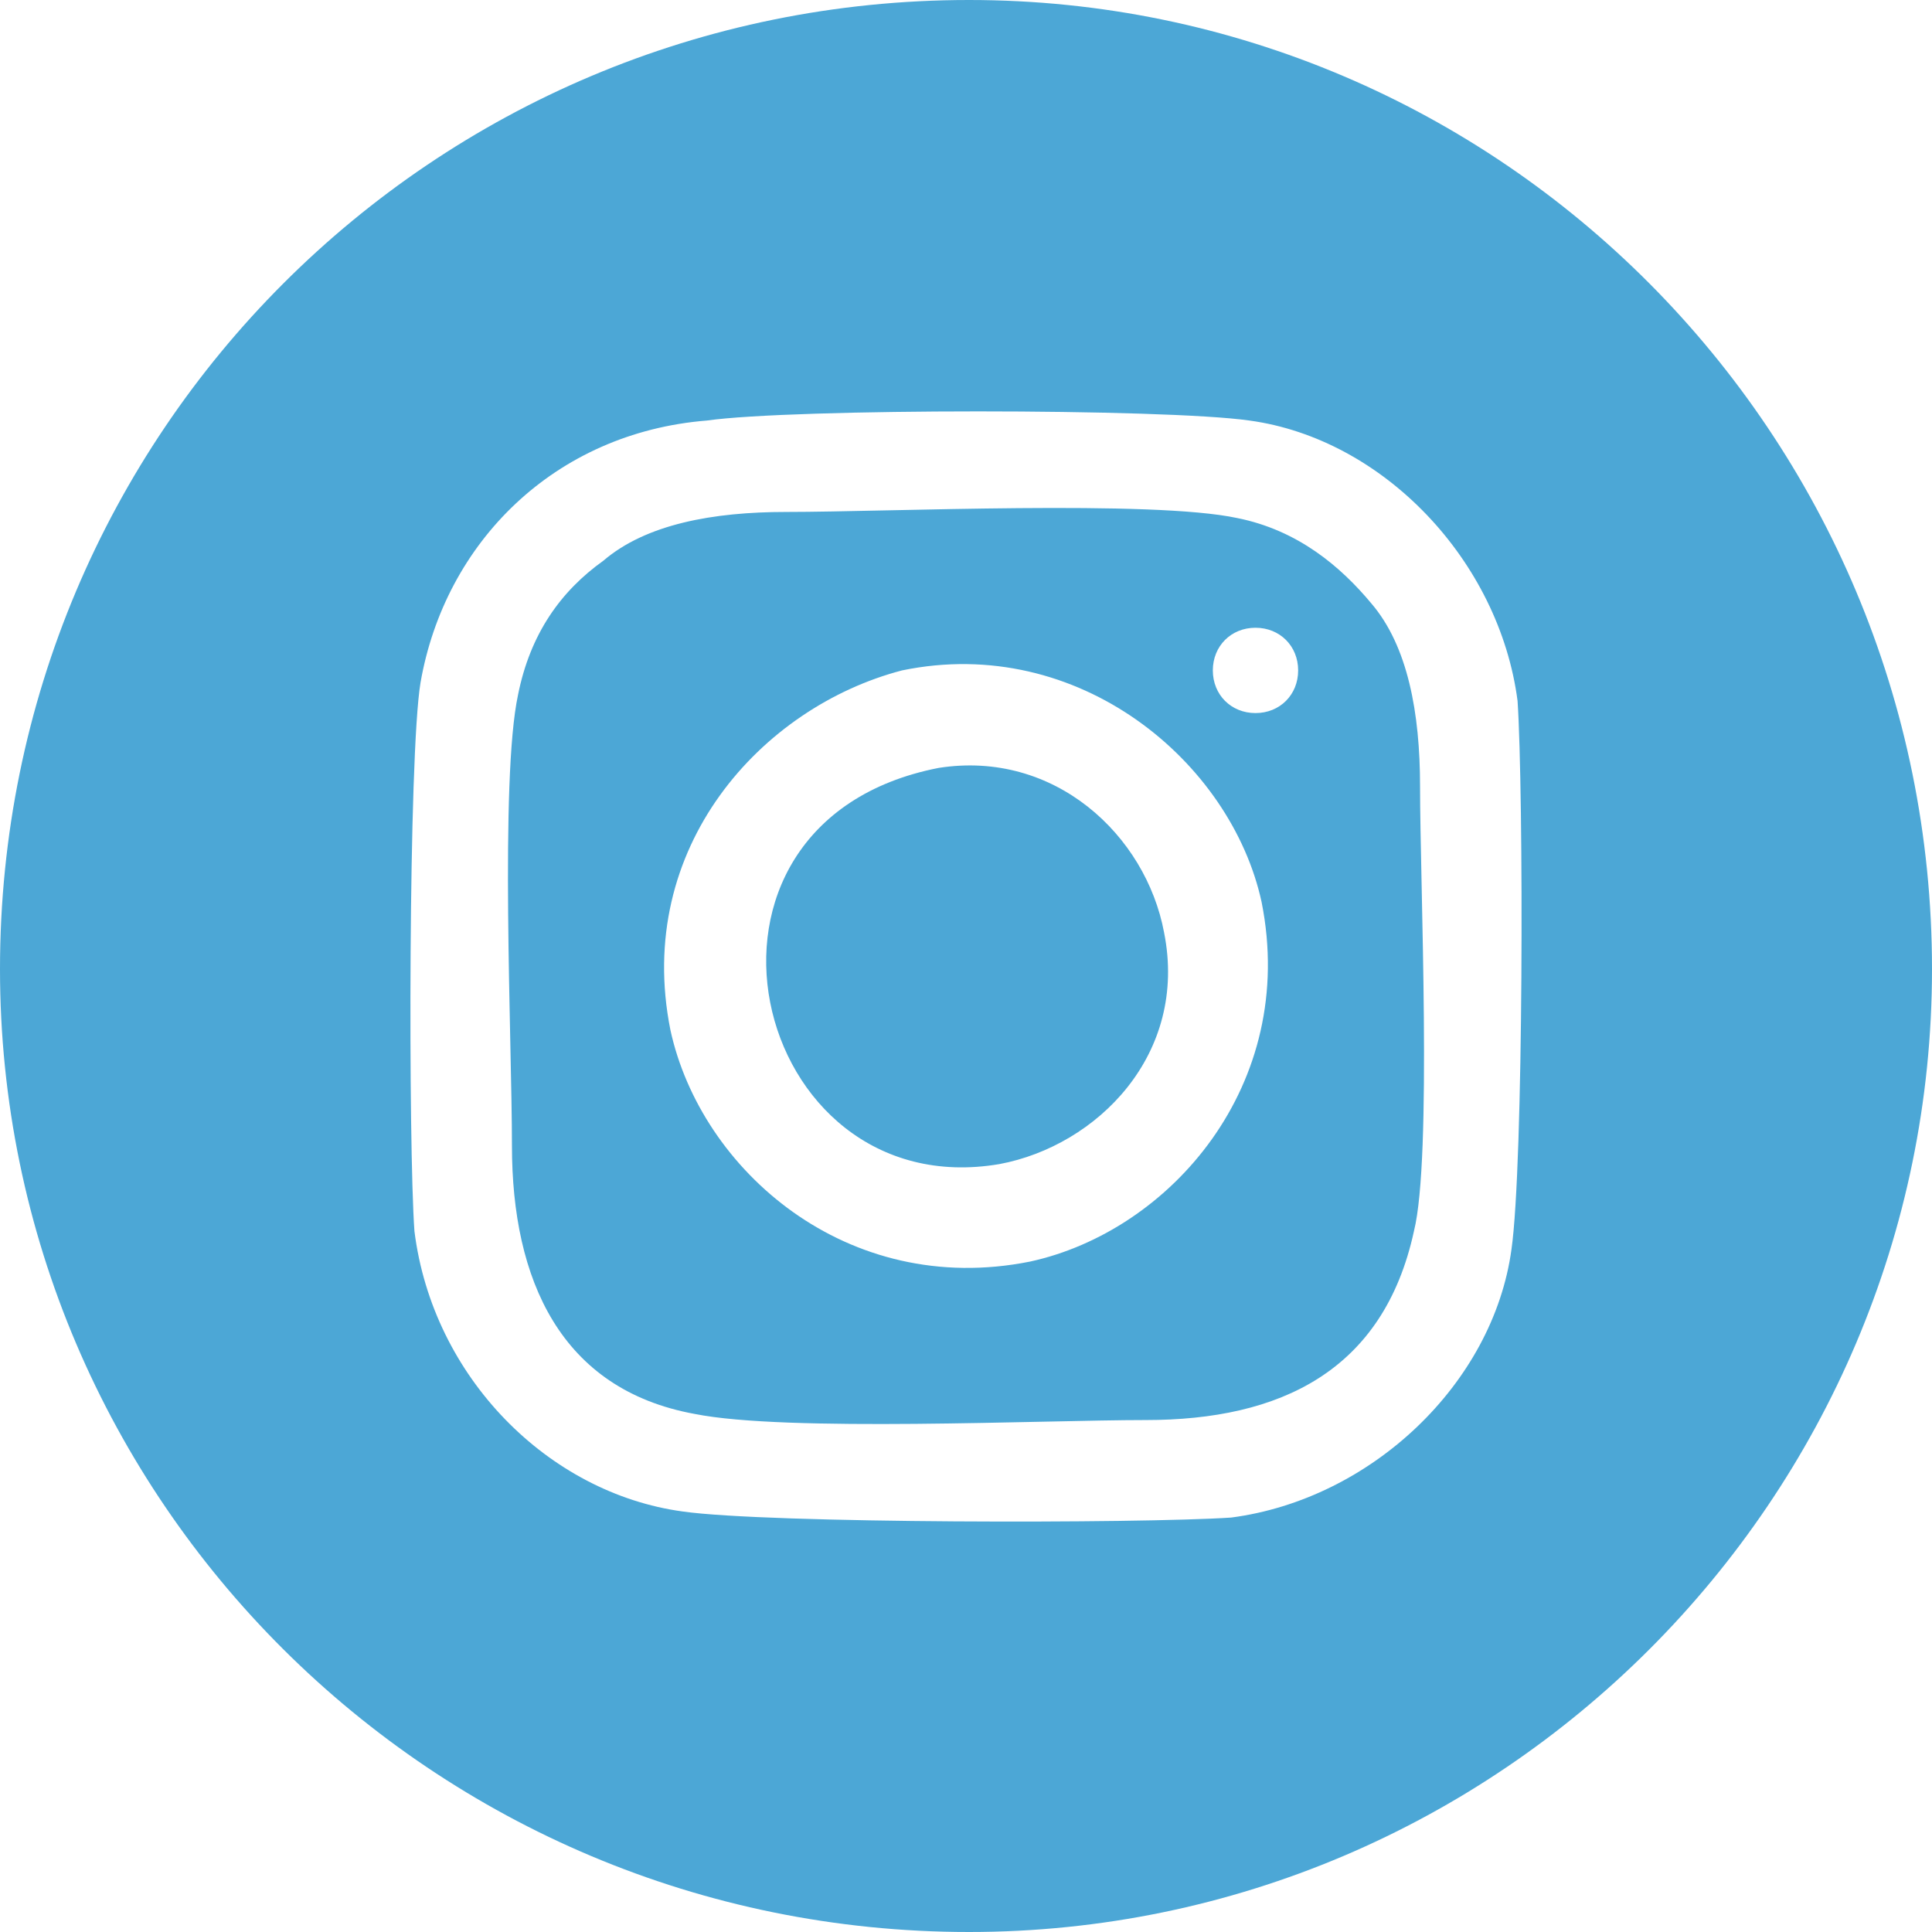 <?xml version="1.0" encoding="UTF-8"?>
<!DOCTYPE svg PUBLIC "-//W3C//DTD SVG 1.1//EN" "http://www.w3.org/Graphics/SVG/1.1/DTD/svg11.dtd">
<!-- Creator: CorelDRAW 2021 (64-Bit) -->
<svg xmlns="http://www.w3.org/2000/svg" xml:space="preserve" width="36px" height="36px" version="1.1" shape-rendering="geometricPrecision" text-rendering="geometricPrecision" image-rendering="optimizeQuality" fill-rule="evenodd" clip-rule="evenodd"
viewBox="0 0 3170 3170"
 xmlns:xlink="http://www.w3.org/1999/xlink"
 xmlns:xodm="http://www.corel.com/coreldraw/odm/2003">
 <g id="Layer_x0020_1">
  <path fill="#4CA7D6" d="M1590 0c870,0 1580,710 1580,1590 0,870 -710,1580 -1580,1580 -880,0 -1590,-710 -1590,-1580 0,-880 710,-1590 1590,-1590zm730 2020c-50,230 -220,310 -440,310 -170,0 -590,20 -740,-10 -220,-40 -300,-220 -300,-440 0,-170 -20,-600 10,-740 20,-100 70,-170 140,-220 70,-60 180,-80 300,-80 170,0 600,-20 740,10 100,20 170,80 220,140 60,70 80,180 80,300 0,160 20,610 -10,730zm-1160 -1330c-250,20 -430,200 -470,430 -20,120 -20,760 -10,900 30,240 220,430 440,460 140,20 750,20 900,10 230,-30 430,-220 460,-440 20,-140 20,-750 10,-900 -30,-230 -220,-430 -440,-460 -140,-20 -750,-20 -890,0zm380 570c190,-30 340,110 370,270 40,200 -110,350 -270,380 -410,70 -560,-560 -100,-650zm-60 -160c-230,60 -440,290 -380,590 50,230 290,440 590,380 230,-50 440,-290 380,-590 -50,-230 -300,-440 -590,-380zm580 -70c40,0 70,30 70,70 0,40 -30,70 -70,70 -40,0 -70,-30 -70,-70 0,-40 30,-70 70,-70z"/>
 </g>
</svg>
